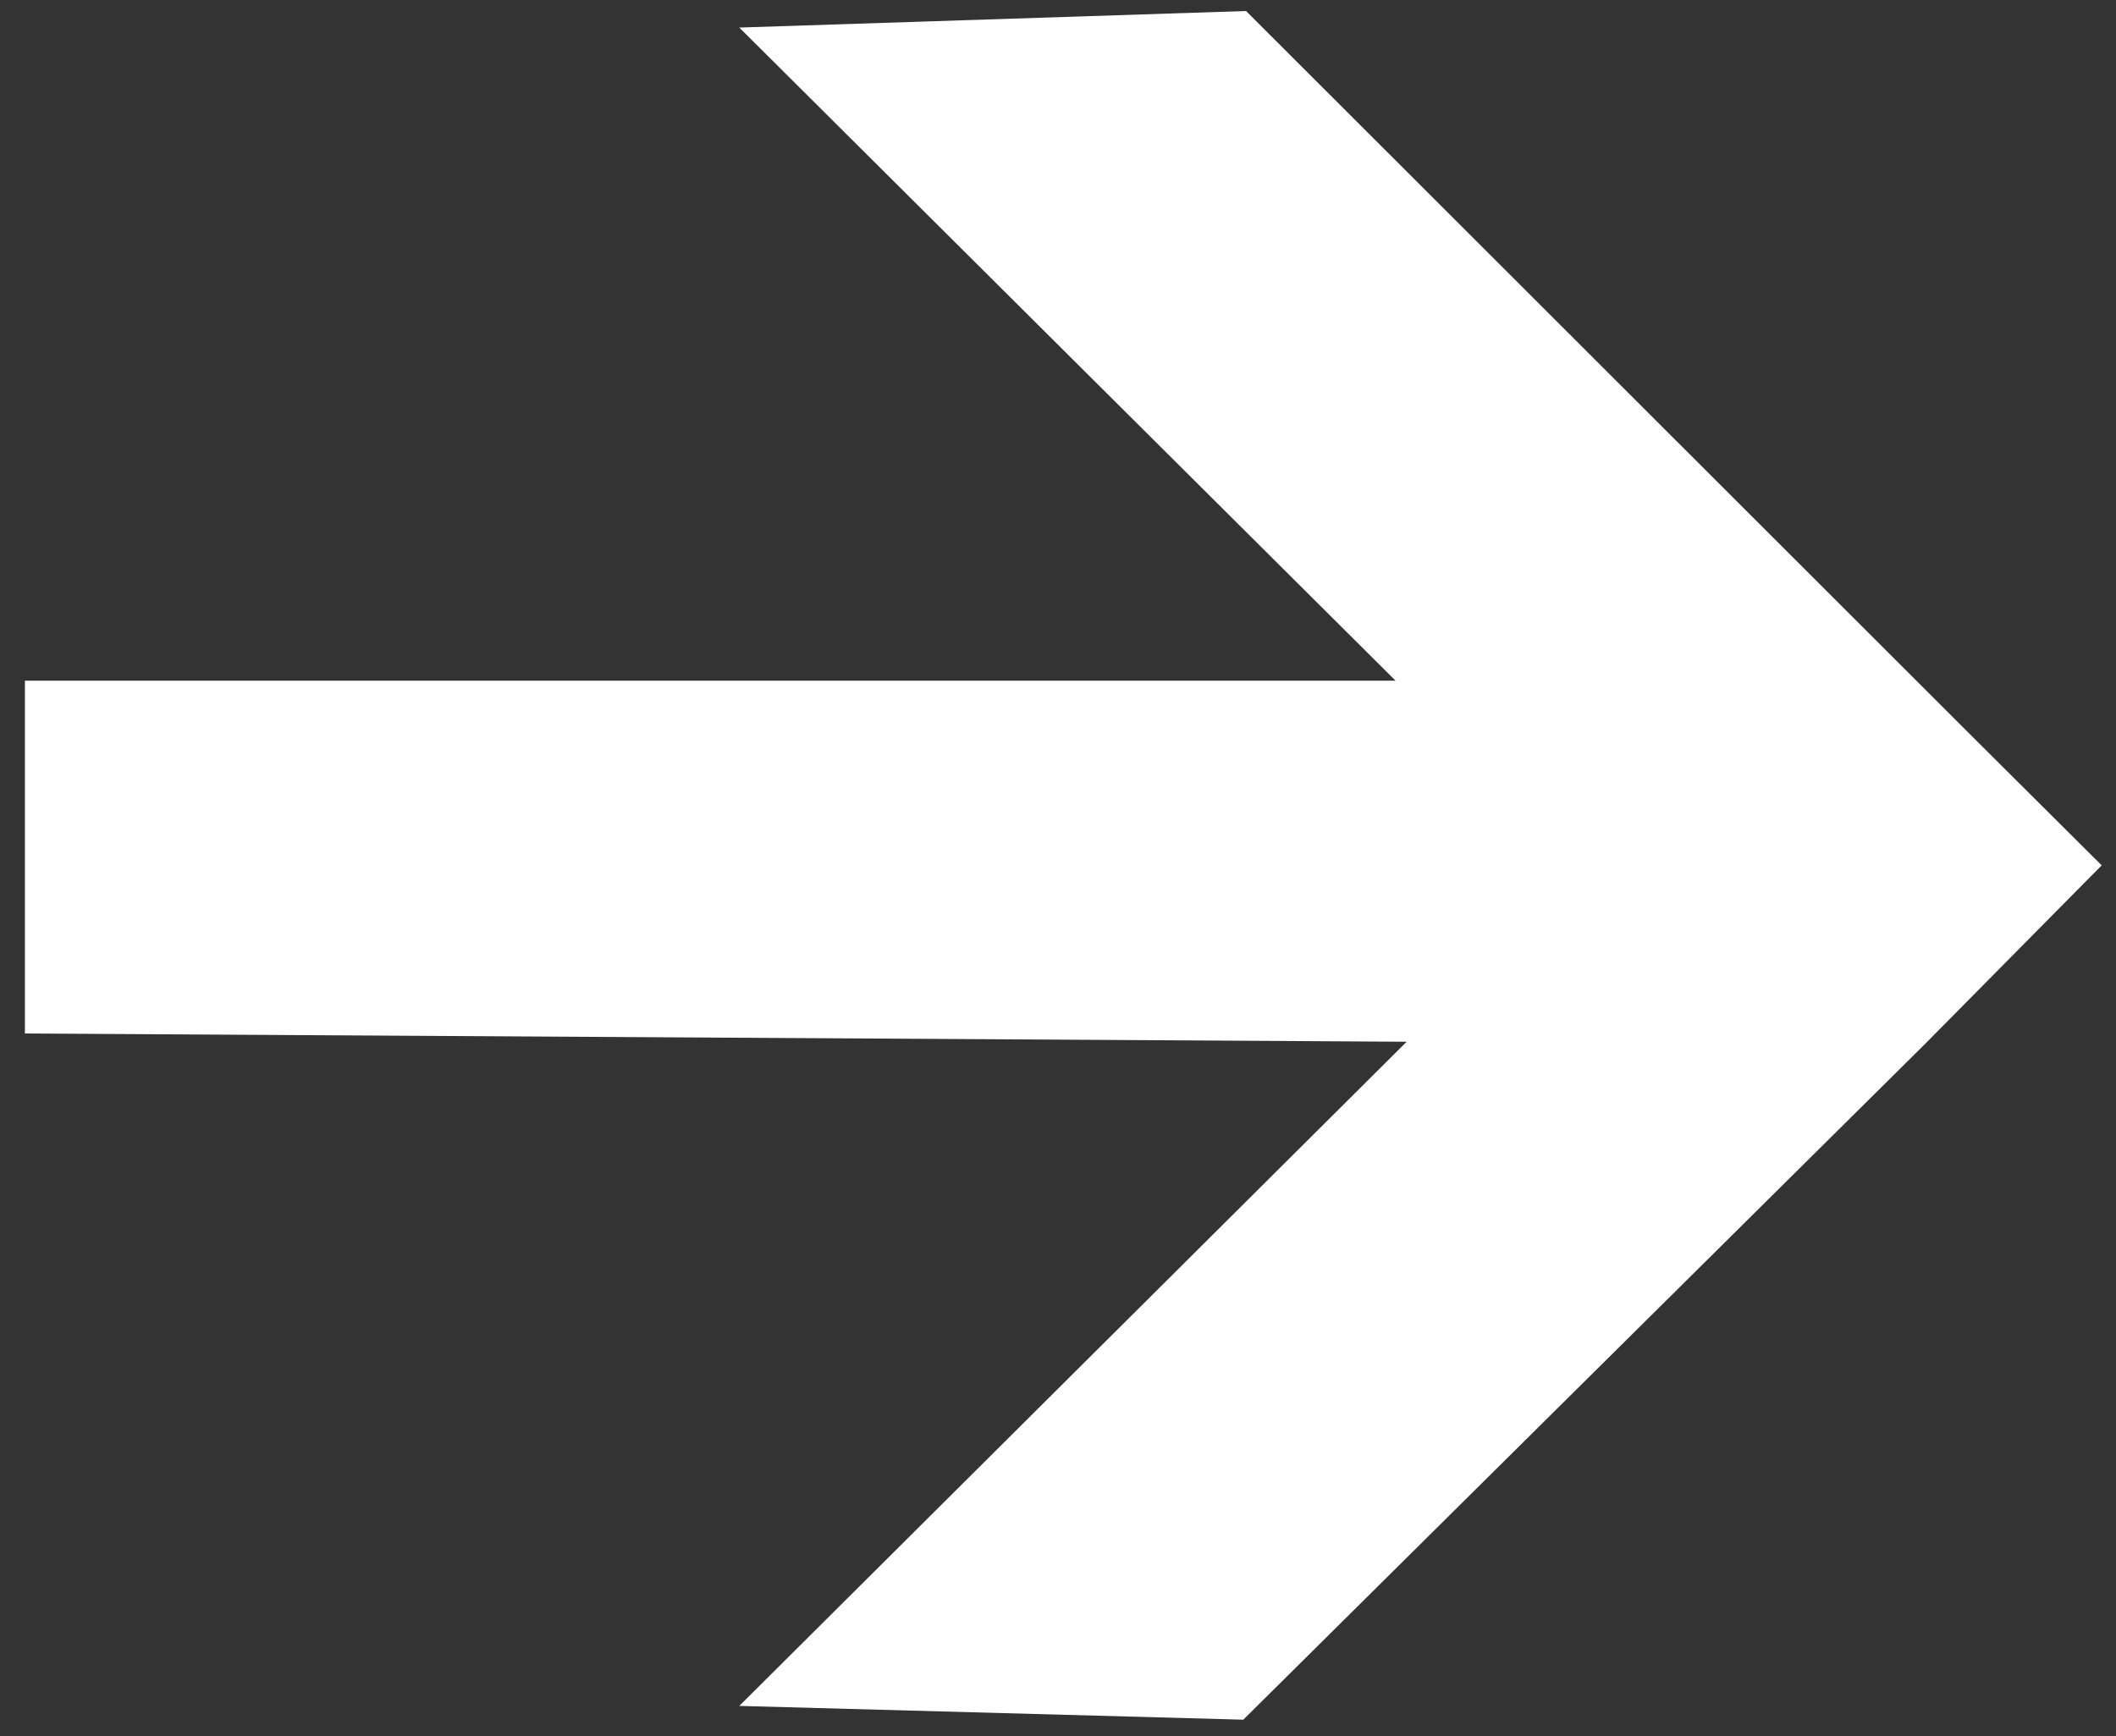 <svg width="39" height="32" viewBox="0 0 39 32" fill="none" xmlns="http://www.w3.org/2000/svg">
<rect x="0" y="0" width="39" height="32" fill="#333333" stroke="none"/>
<g clip-path="url(#clip0_347_2068)">
<path fill-rule="evenodd" clip-rule="evenodd" d="M22.966 0.203L36.338 13.562L38.736 15.949L35.47 19.251L22.915 31.695L13.626 31.441L25.926 19.2L0.459 19.048V12.546H25.722L13.626 0.508L22.966 0.203Z" fill="white"/>
</g>
<defs>
<clipPath id="clip0_347_2068">
<rect width="38.788" height="32" fill="white"/>
</clipPath>
</defs>
</svg>
